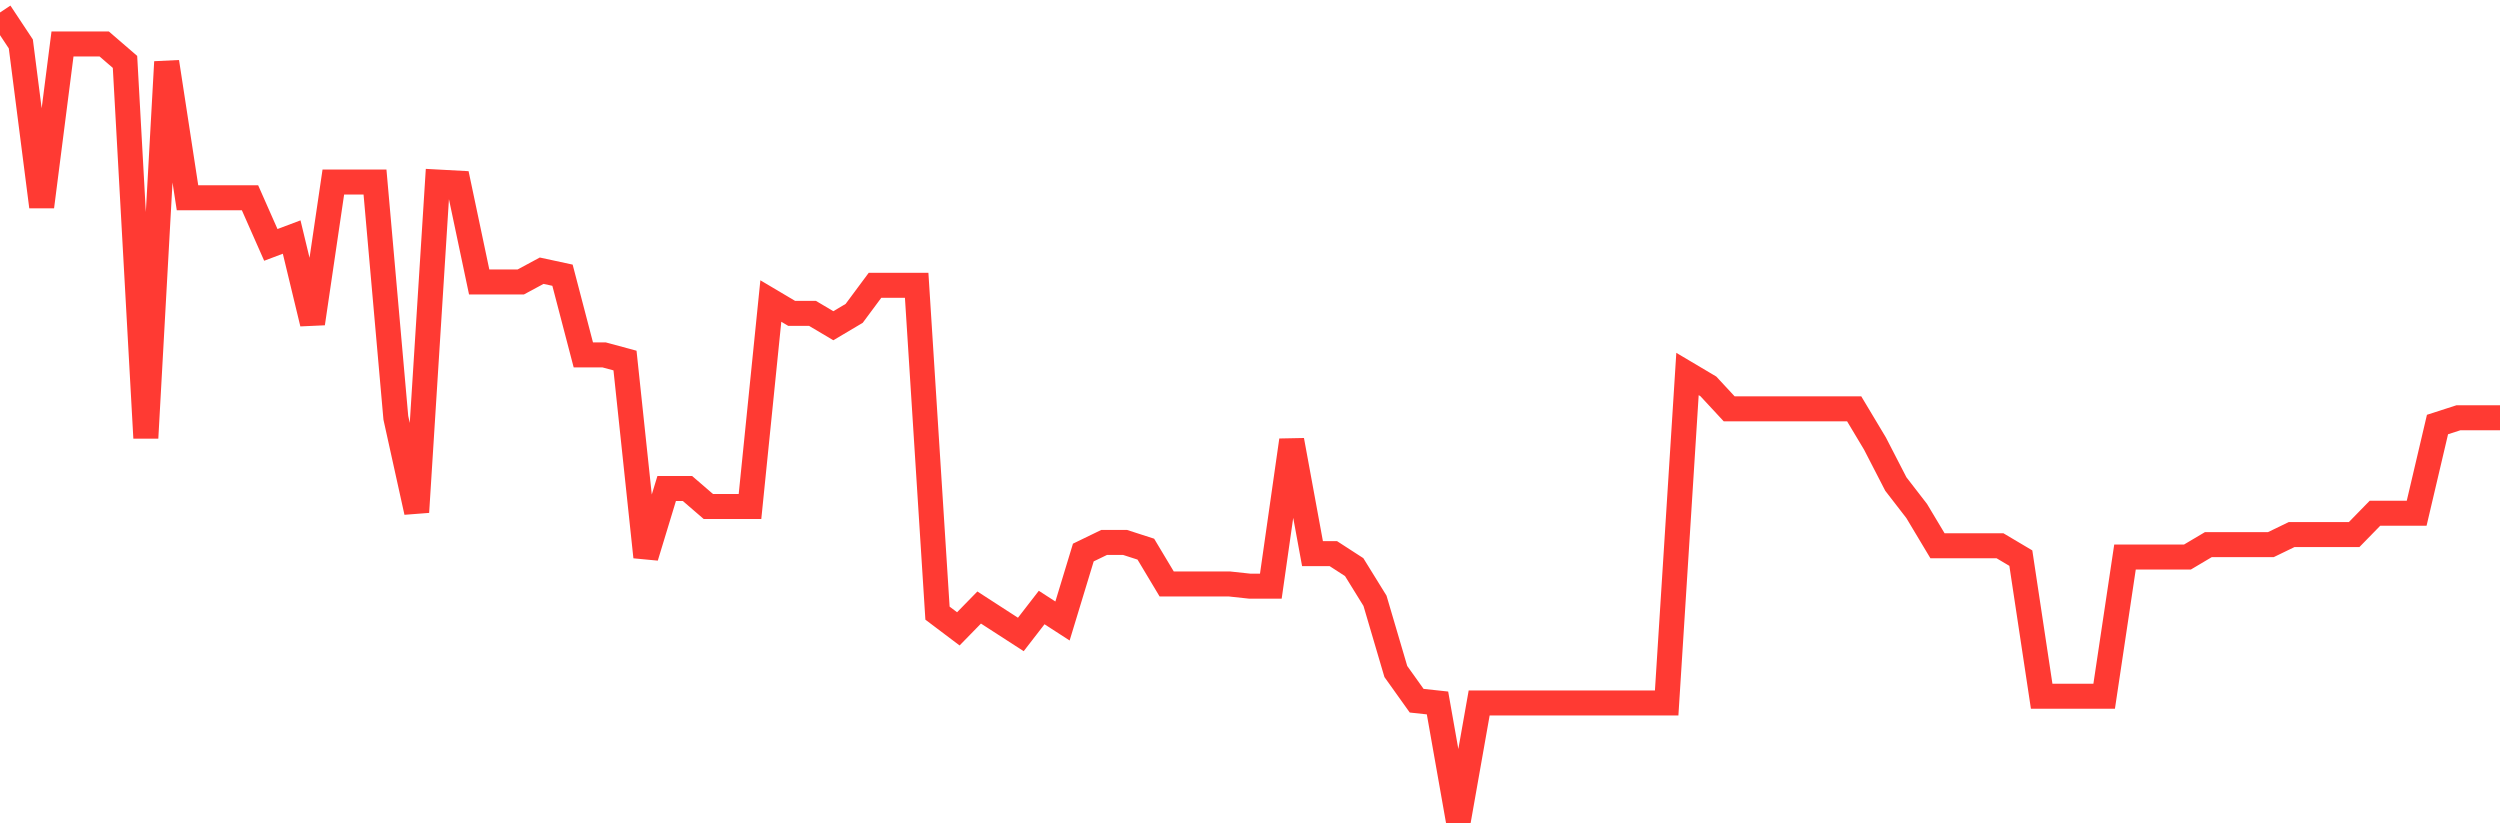 <svg
  xmlns="http://www.w3.org/2000/svg"
  xmlns:xlink="http://www.w3.org/1999/xlink"
  width="120"
  height="40"
  viewBox="0 0 120 40"
  preserveAspectRatio="none"
>
  <polyline
    points="0,0.6 1,2.109 2,9.923 3,2.109 4,2.109 5,2.109 6,2.971 7,21.024 8,2.971 9,9.492 10,9.492 11,9.492 12,9.492 13,11.755 14,11.378 15,15.527 16,8.737 17,8.737 18,8.737 19,20.054 20,24.581 21,8.737 22,8.791 23,13.533 24,13.533 25,13.533 26,12.994 27,13.21 28,17.036 29,17.036 30,17.306 31,26.736 32,23.449 33,23.449 34,24.311 35,24.311 36,24.311 37,14.449 38,15.042 39,15.042 40,15.635 41,15.042 42,13.695 43,13.695 44,13.695 45,29.431 46,30.185 47,29.161 48,29.808 49,30.454 50,29.161 51,29.808 52,26.521 53,26.036 54,26.036 55,26.359 56,28.029 57,28.029 58,28.029 59,28.029 60,28.137 61,28.137 62,21.132 63,26.574 64,26.574 65,27.221 66,28.838 67,32.233 68,33.634 69,33.742 70,39.4 71,33.742 72,33.742 73,33.742 74,33.742 75,33.742 76,33.742 77,33.742 78,33.742 79,33.742 80,33.742 81,17.952 82,18.545 83,19.623 84,19.623 85,19.623 86,19.623 87,19.623 88,19.623 89,19.623 90,21.293 91,23.233 92,24.527 93,26.197 94,26.197 95,26.197 96,26.197 97,26.79 98,33.418 99,33.418 100,33.418 101,33.418 102,26.736 103,26.736 104,26.736 105,26.736 106,26.143 107,26.143 108,26.143 109,26.143 110,25.658 111,25.658 112,25.658 113,25.658 114,24.634 115,24.634 116,24.634 117,20.377 118,20.054 119,20.054 120,20.054"
    fill="none"
    stroke="#ff3a33"
    stroke-width="1.2"
  >
  </polyline>
</svg>